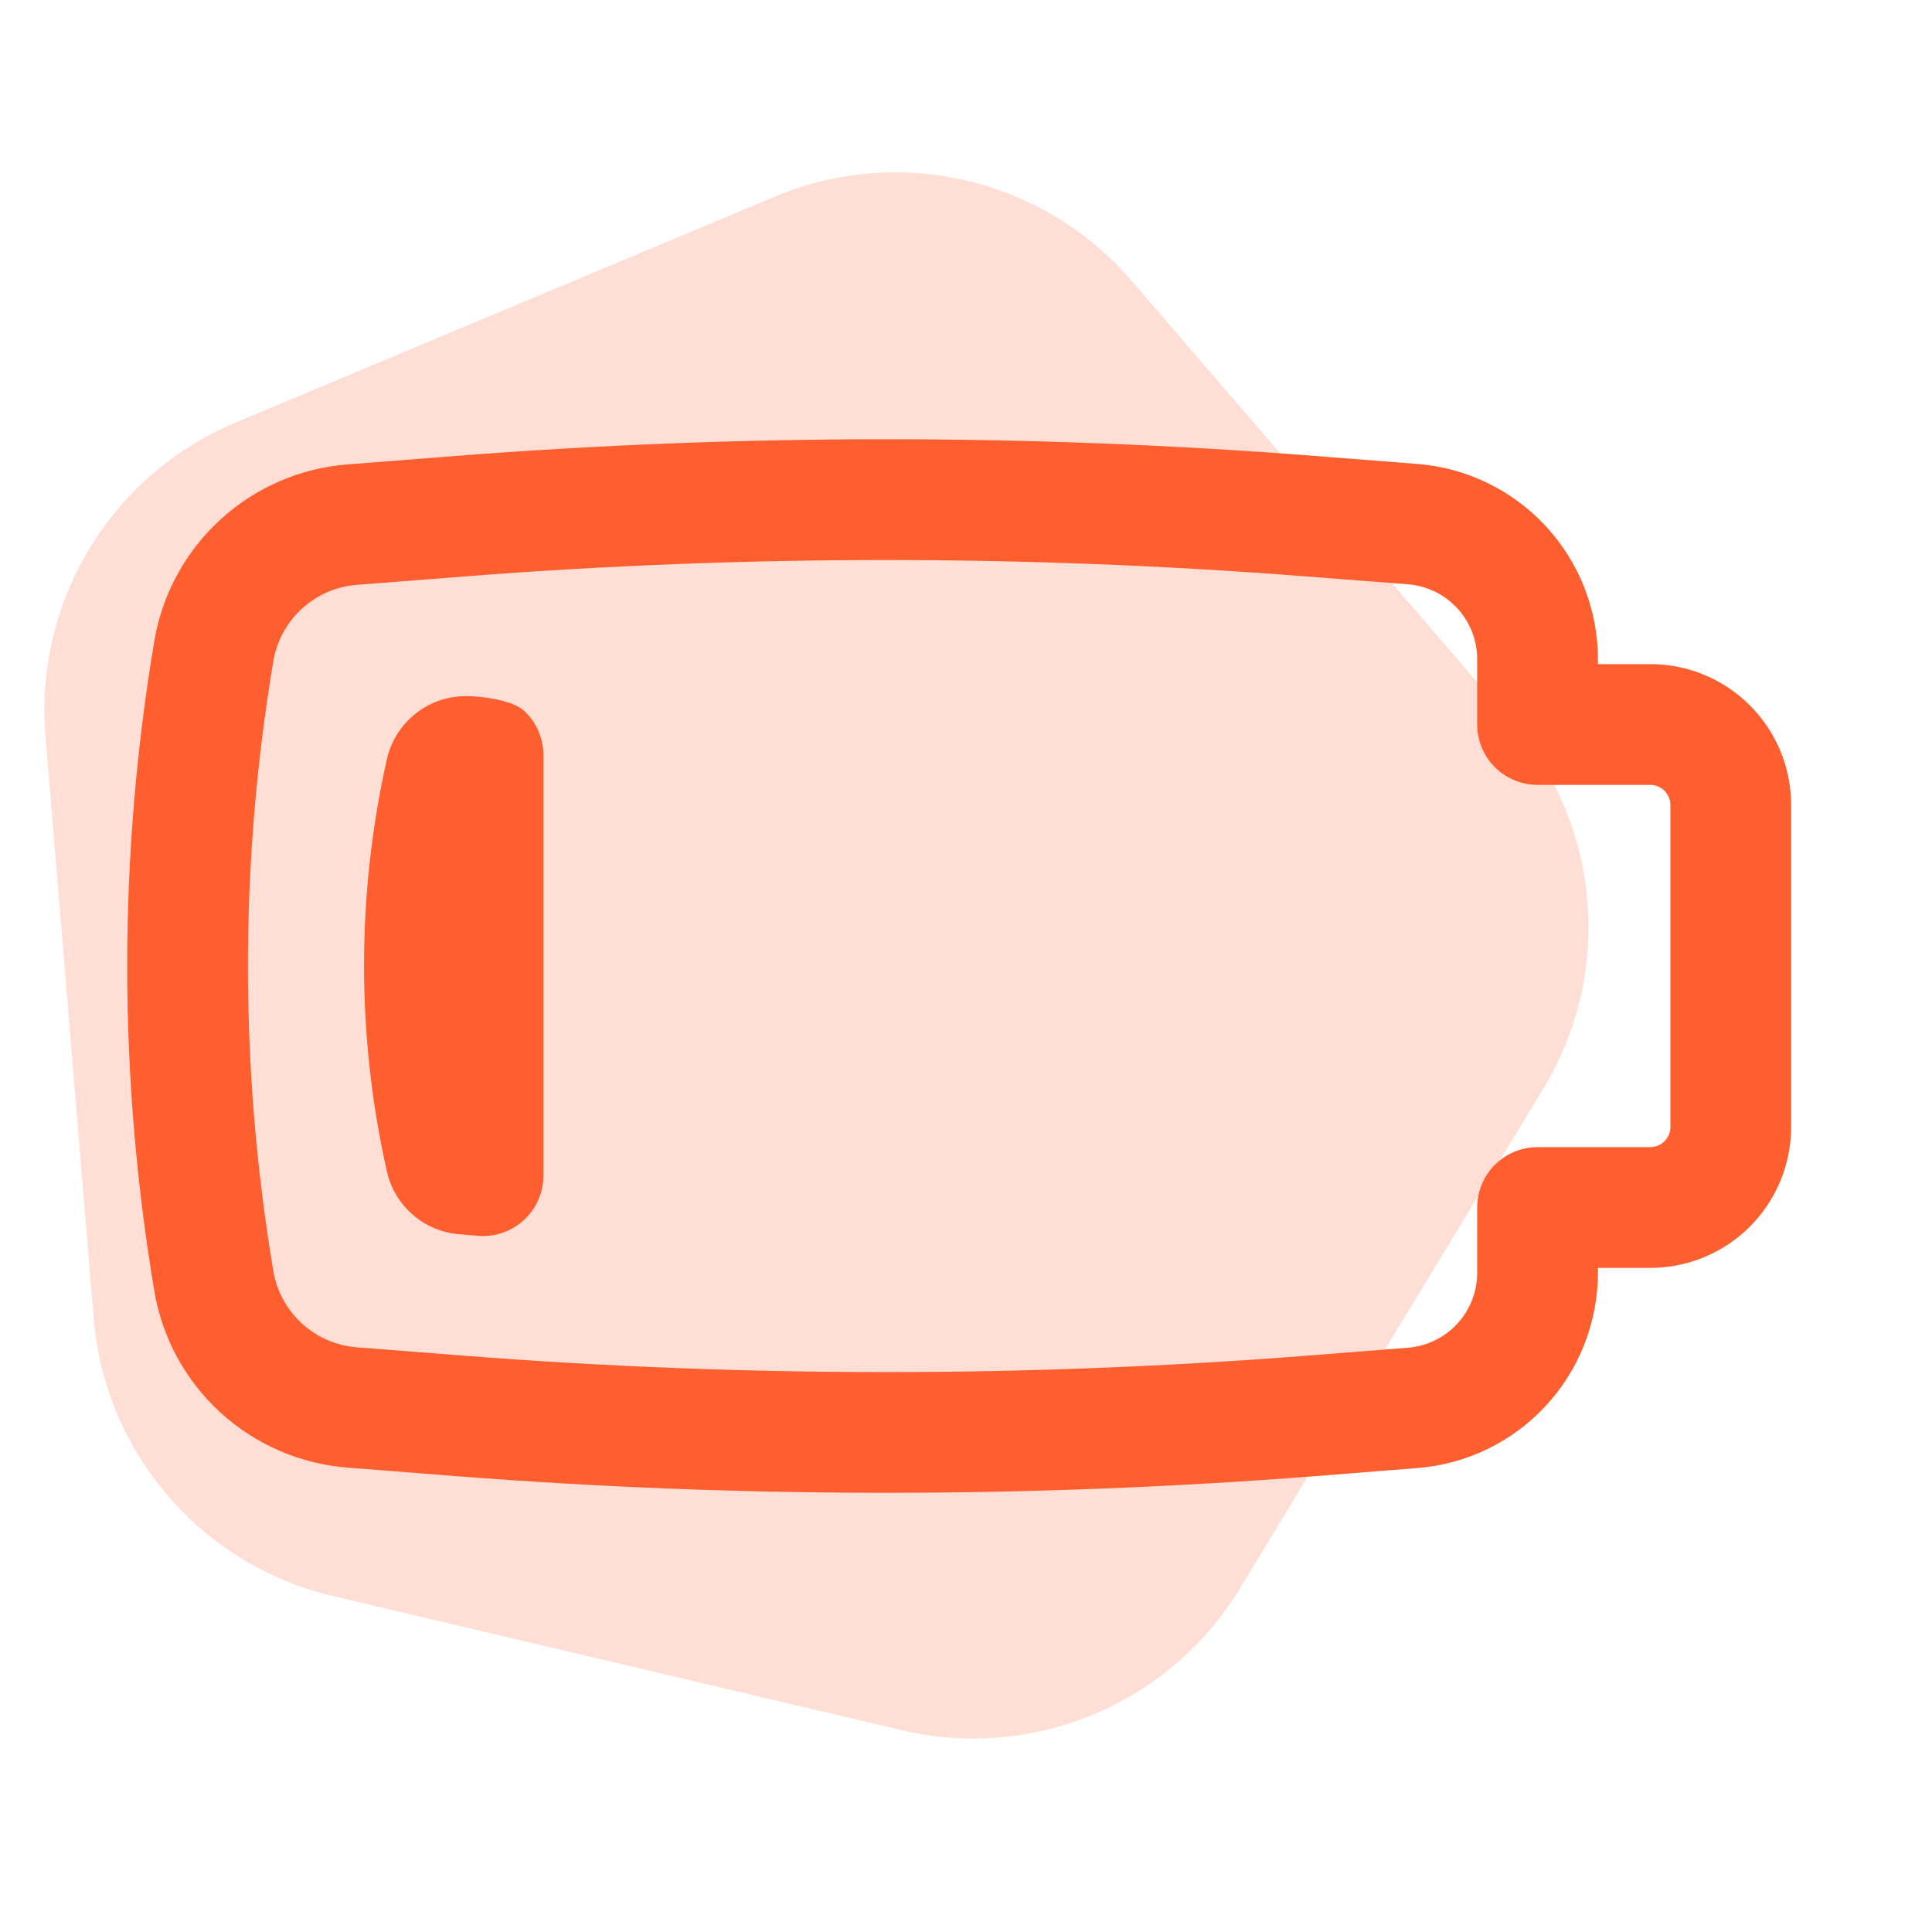 <?xml version="1.0" encoding="UTF-8"?> <svg xmlns="http://www.w3.org/2000/svg" width="62" height="62" viewBox="0 0 62 62" fill="none"><g clip-path="url(#clip0_398_163)"><path fill-rule="evenodd" clip-rule="evenodd" d="M16.817 22.808C17.013 22.99 17.169 23.209 17.276 23.454C17.383 23.698 17.438 23.962 17.438 24.229V37.727C17.438 37.995 17.382 38.259 17.275 38.505C17.168 38.75 17.011 38.97 16.814 39.151C16.618 39.333 16.386 39.472 16.133 39.559C15.88 39.647 15.612 39.681 15.345 39.659L14.735 39.608C14.184 39.563 13.662 39.343 13.245 38.981C12.828 38.618 12.537 38.132 12.415 37.593C11.438 33.238 11.438 28.721 12.415 24.366C12.666 23.255 13.609 22.436 14.741 22.349M16.815 22.808C16.42 22.442 15.278 22.305 14.741 22.349L16.815 22.808Z" fill="#FF5F2F"></path><path fill-rule="evenodd" clip-rule="evenodd" d="M53.604 36.167V25.834C53.604 25.662 53.536 25.498 53.415 25.377C53.294 25.256 53.13 25.188 52.958 25.188H49.342C48.828 25.188 48.335 24.983 47.972 24.62C47.608 24.257 47.404 23.764 47.404 23.25V21.158C47.405 20.549 47.176 19.964 46.763 19.517C46.35 19.071 45.784 18.797 45.177 18.75L41.902 18.497C32.925 17.797 23.908 17.797 14.932 18.497L11.452 18.768C10.795 18.819 10.175 19.089 9.689 19.534C9.203 19.978 8.88 20.573 8.77 21.222C7.685 27.697 7.685 34.308 8.77 40.783C8.995 42.119 10.101 43.132 11.452 43.237L14.932 43.509C23.909 44.206 32.925 44.206 41.902 43.509L45.177 43.25C45.783 43.203 46.348 42.93 46.761 42.485C47.174 42.039 47.403 41.455 47.404 40.848V38.75C47.404 38.236 47.608 37.743 47.972 37.38C48.335 37.017 48.828 36.813 49.342 36.813H52.958C53.13 36.813 53.294 36.745 53.415 36.623C53.536 36.502 53.604 36.338 53.604 36.167ZM57.479 25.834V36.167C57.479 37.366 57.003 38.516 56.155 39.364C55.307 40.211 54.157 40.688 52.958 40.688H51.279V40.843C51.279 42.426 50.682 43.951 49.607 45.113C48.532 46.276 47.058 46.989 45.48 47.112L42.204 47.371C33.027 48.084 23.809 48.084 14.632 47.371L11.15 47.097C9.631 46.979 8.195 46.356 7.071 45.328C5.948 44.299 5.201 42.924 4.95 41.421C3.793 34.522 3.793 27.478 4.95 20.579C5.202 19.077 5.949 17.702 7.072 16.674C8.196 15.645 9.631 15.022 11.15 14.903L14.632 14.632C23.809 13.917 33.027 13.917 42.204 14.632L45.48 14.888C47.058 15.011 48.532 15.725 49.607 16.887C50.682 18.049 51.279 19.574 51.279 21.158V21.313H52.958C55.456 21.313 57.479 23.335 57.479 25.834Z" fill="#FF5F2F"></path><path opacity="0.2" d="M39.785 50.981C37.536 54.684 33.159 56.518 28.942 55.524L10.678 51.218C6.461 50.224 3.364 46.627 3.007 42.31L1.458 23.609C1.101 19.291 3.564 15.235 7.56 13.56L24.867 6.309C28.863 4.634 33.482 5.724 36.309 9.006L48.554 23.226C51.381 26.509 51.773 31.238 49.524 34.941L39.785 50.981Z" fill="#FF5F2F"></path></g><defs><clipPath id="clip0_398_163"><rect width="62" height="62" fill="white"></rect></clipPath></defs></svg> 
